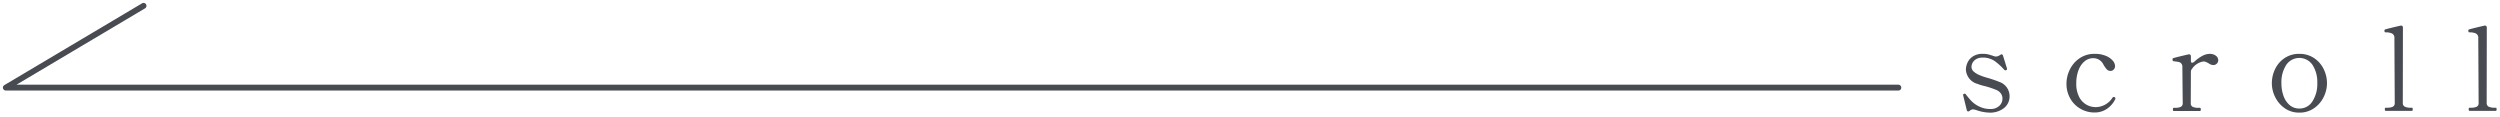 <svg xmlns="http://www.w3.org/2000/svg" xmlns:xlink="http://www.w3.org/1999/xlink" width="428" height="20" viewBox="0 0 428 20"><defs><clipPath id="a"><rect width="428" height="20" transform="translate(34 1278)" fill="none"/></clipPath></defs><g transform="translate(-34 -1278)" clip-path="url(#a)"><path d="M2.24,22.94a.4.4,0,0,1-.28.14q-.2,0-.26-.28l-.6-2.44-.02-.1q0-.12.16-.2a.223.223,0,0,1,.1-.02.285.285,0,0,1,.24.16q.48.62.94,1.11a4.687,4.687,0,0,0,1.31.92,4.262,4.262,0,0,0,1.95.43,2.121,2.121,0,0,0,1.47-.51,1.656,1.656,0,0,0,.57-1.29,1.455,1.455,0,0,0-.26-.84,1.757,1.757,0,0,0-.74-.6,15.759,15.759,0,0,0-2.02-.68,8.108,8.108,0,0,1-1.26-.38,2.674,2.674,0,0,1-1.98-2.48,3.061,3.061,0,0,1,.23-1.05,2.565,2.565,0,0,1,.88-1.11,2.943,2.943,0,0,1,1.83-.5,3.665,3.665,0,0,1,1.11.15q.47.15.55.17a1.932,1.932,0,0,0,.5.14,1.25,1.25,0,0,0,.74-.26.576.576,0,0,1,.28-.12q.16,0,.24.24l.66,2.14a.783.783,0,0,0,.02.11.152.152,0,0,1-.04.15l-.1.08a.279.279,0,0,1-.12.02.306.306,0,0,1-.22-.1,9.829,9.829,0,0,0-1.58-1.45,3.49,3.49,0,0,0-2.12-.63,2.078,2.078,0,0,0-1.09.26,1.624,1.624,0,0,0-.62.62,1.463,1.463,0,0,0-.19.68,1.058,1.058,0,0,0,.29.75,3.275,3.275,0,0,0,.95.63,9.874,9.874,0,0,0,1.62.56q1.3.4,1.9.66a2.58,2.58,0,0,1,1.76,2.42,2.552,2.552,0,0,1-.94,2.05,3.855,3.855,0,0,1-2.56.79,7.317,7.317,0,0,1-2.16-.42,3.369,3.369,0,0,0-.58-.14A1.037,1.037,0,0,0,2.24,22.94Zm21.34.32a4.763,4.763,0,0,1-2.39-.63,4.648,4.648,0,0,1-1.76-1.76,5.061,5.061,0,0,1-.65-2.57,5.463,5.463,0,0,1,.56-2.36A4.928,4.928,0,0,1,21,13.99a4.486,4.486,0,0,1,2.64-.77,4.775,4.775,0,0,1,1.85.33,3.074,3.074,0,0,1,1.2.82,1.485,1.485,0,0,1,.41.93.864.864,0,0,1-.22.59.713.713,0,0,1-.56.25.854.854,0,0,1-.64-.27,4.32,4.32,0,0,1-.58-.83,1.921,1.921,0,0,0-1.74-1.08,2.278,2.278,0,0,0-1.48.54,3.586,3.586,0,0,0-1.04,1.52,6.224,6.224,0,0,0-.38,2.26,4.842,4.842,0,0,0,.49,2.31,3.189,3.189,0,0,0,1.25,1.33,3.224,3.224,0,0,0,1.58.42,3.442,3.442,0,0,0,2.88-1.62.273.273,0,0,1,.2-.12.284.284,0,0,1,.16.04.232.232,0,0,1,.14.2.355.355,0,0,1-.04.16,4.178,4.178,0,0,1-1.44,1.65A3.713,3.713,0,0,1,23.58,23.26ZM43.32,13.22a1.67,1.67,0,0,1,1.02.31.944.944,0,0,1,.42.79.775.775,0,0,1-.25.58.873.873,0,0,1-.63.24,1.506,1.506,0,0,1-.76-.3q-.3-.16-.48-.24a.974.974,0,0,0-.4-.08,2.884,2.884,0,0,0-1.96,1.26.747.747,0,0,0-.2.52l-.02,5.34a.65.65,0,0,0,.35.66,2.324,2.324,0,0,0,.95.16h.26q.16,0,.16.28,0,.26-.16.26H37.14Q37,23,37,22.74q0-.28.14-.28h.26a2.264,2.264,0,0,0,.93-.16.65.65,0,0,0,.35-.66l-.06-6.16a.874.874,0,0,0-.19-.62.82.82,0,0,0-.44-.25q-.25-.05-.87-.13a.173.173,0,0,1-.15-.1.724.724,0,0,1-.03-.24.172.172,0,0,1,.1-.18q.4-.12,1.14-.3t1.44-.34a.343.343,0,0,1,.14-.02q.32,0,.32.38v.76q0,.3.22.3a.63.63,0,0,0,.4-.2,6.141,6.141,0,0,1,1.32-.96A2.782,2.782,0,0,1,43.32,13.22ZM58.64,23.28a4.229,4.229,0,0,1-2.49-.75,4.983,4.983,0,0,1-1.64-1.91,5.3,5.3,0,0,1-.57-2.36,5.544,5.544,0,0,1,.56-2.44,4.68,4.68,0,0,1,1.63-1.88,4.389,4.389,0,0,1,2.51-.72,4.436,4.436,0,0,1,2.52.72,4.729,4.729,0,0,1,1.65,1.88,5.463,5.463,0,0,1,.57,2.44,5.3,5.3,0,0,1-.57,2.36,4.952,4.952,0,0,1-1.65,1.91A4.308,4.308,0,0,1,58.64,23.28Zm0-.7a2.583,2.583,0,0,0,2.25-1.23,5.406,5.406,0,0,0,.83-3.09,5.453,5.453,0,0,0-.82-3.15,2.716,2.716,0,0,0-4.5.01,5.462,5.462,0,0,0-.82,3.14,6.213,6.213,0,0,0,.37,2.19,3.608,3.608,0,0,0,1.06,1.56A2.48,2.48,0,0,0,58.64,22.58Zm14.8.4q-.16,0-.16-.28,0-.26.16-.26h.26a2.264,2.264,0,0,0,.93-.16.668.668,0,0,0,.35-.68l-.06-11.04a.832.832,0,0,0-.39-.82,2.483,2.483,0,0,0-1.11-.2q-.14,0-.17-.09a.74.74,0,0,1-.03-.23.17.17,0,0,1,.12-.18q.4-.12,1.14-.3t1.44-.34a.443.443,0,0,1,.14-.02q.32,0,.32.38L76.36,21.6a.667.667,0,0,0,.36.67,2.215,2.215,0,0,0,.94.17h.26q.14,0,.14.26,0,.28-.14.28Zm14.36,0q-.16,0-.16-.28,0-.26.16-.26h.26a2.264,2.264,0,0,0,.93-.16.668.668,0,0,0,.35-.68l-.06-11.04a.832.832,0,0,0-.39-.82,2.483,2.483,0,0,0-1.11-.2q-.14,0-.17-.09a.74.74,0,0,1-.03-.23.17.17,0,0,1,.12-.18q.4-.12,1.14-.3t1.44-.34a.443.443,0,0,1,.14-.02q.32,0,.32.38L90.72,21.6a.667.667,0,0,0,.36.67,2.215,2.215,0,0,0,.94.17h.26q.14,0,.14.26,0,.28-.14.28Z" transform="translate(369 1274)" fill="#494b52"/><path d="M896,1708.533H572a.5.5,0,0,1-.255-.93l23.575-14a.5.5,0,0,1,.511.86l-22.009,13.07H896a.5.5,0,0,1,0,1Z" transform="translate(-537 -415.033)" fill="#494b52"/></g></svg>